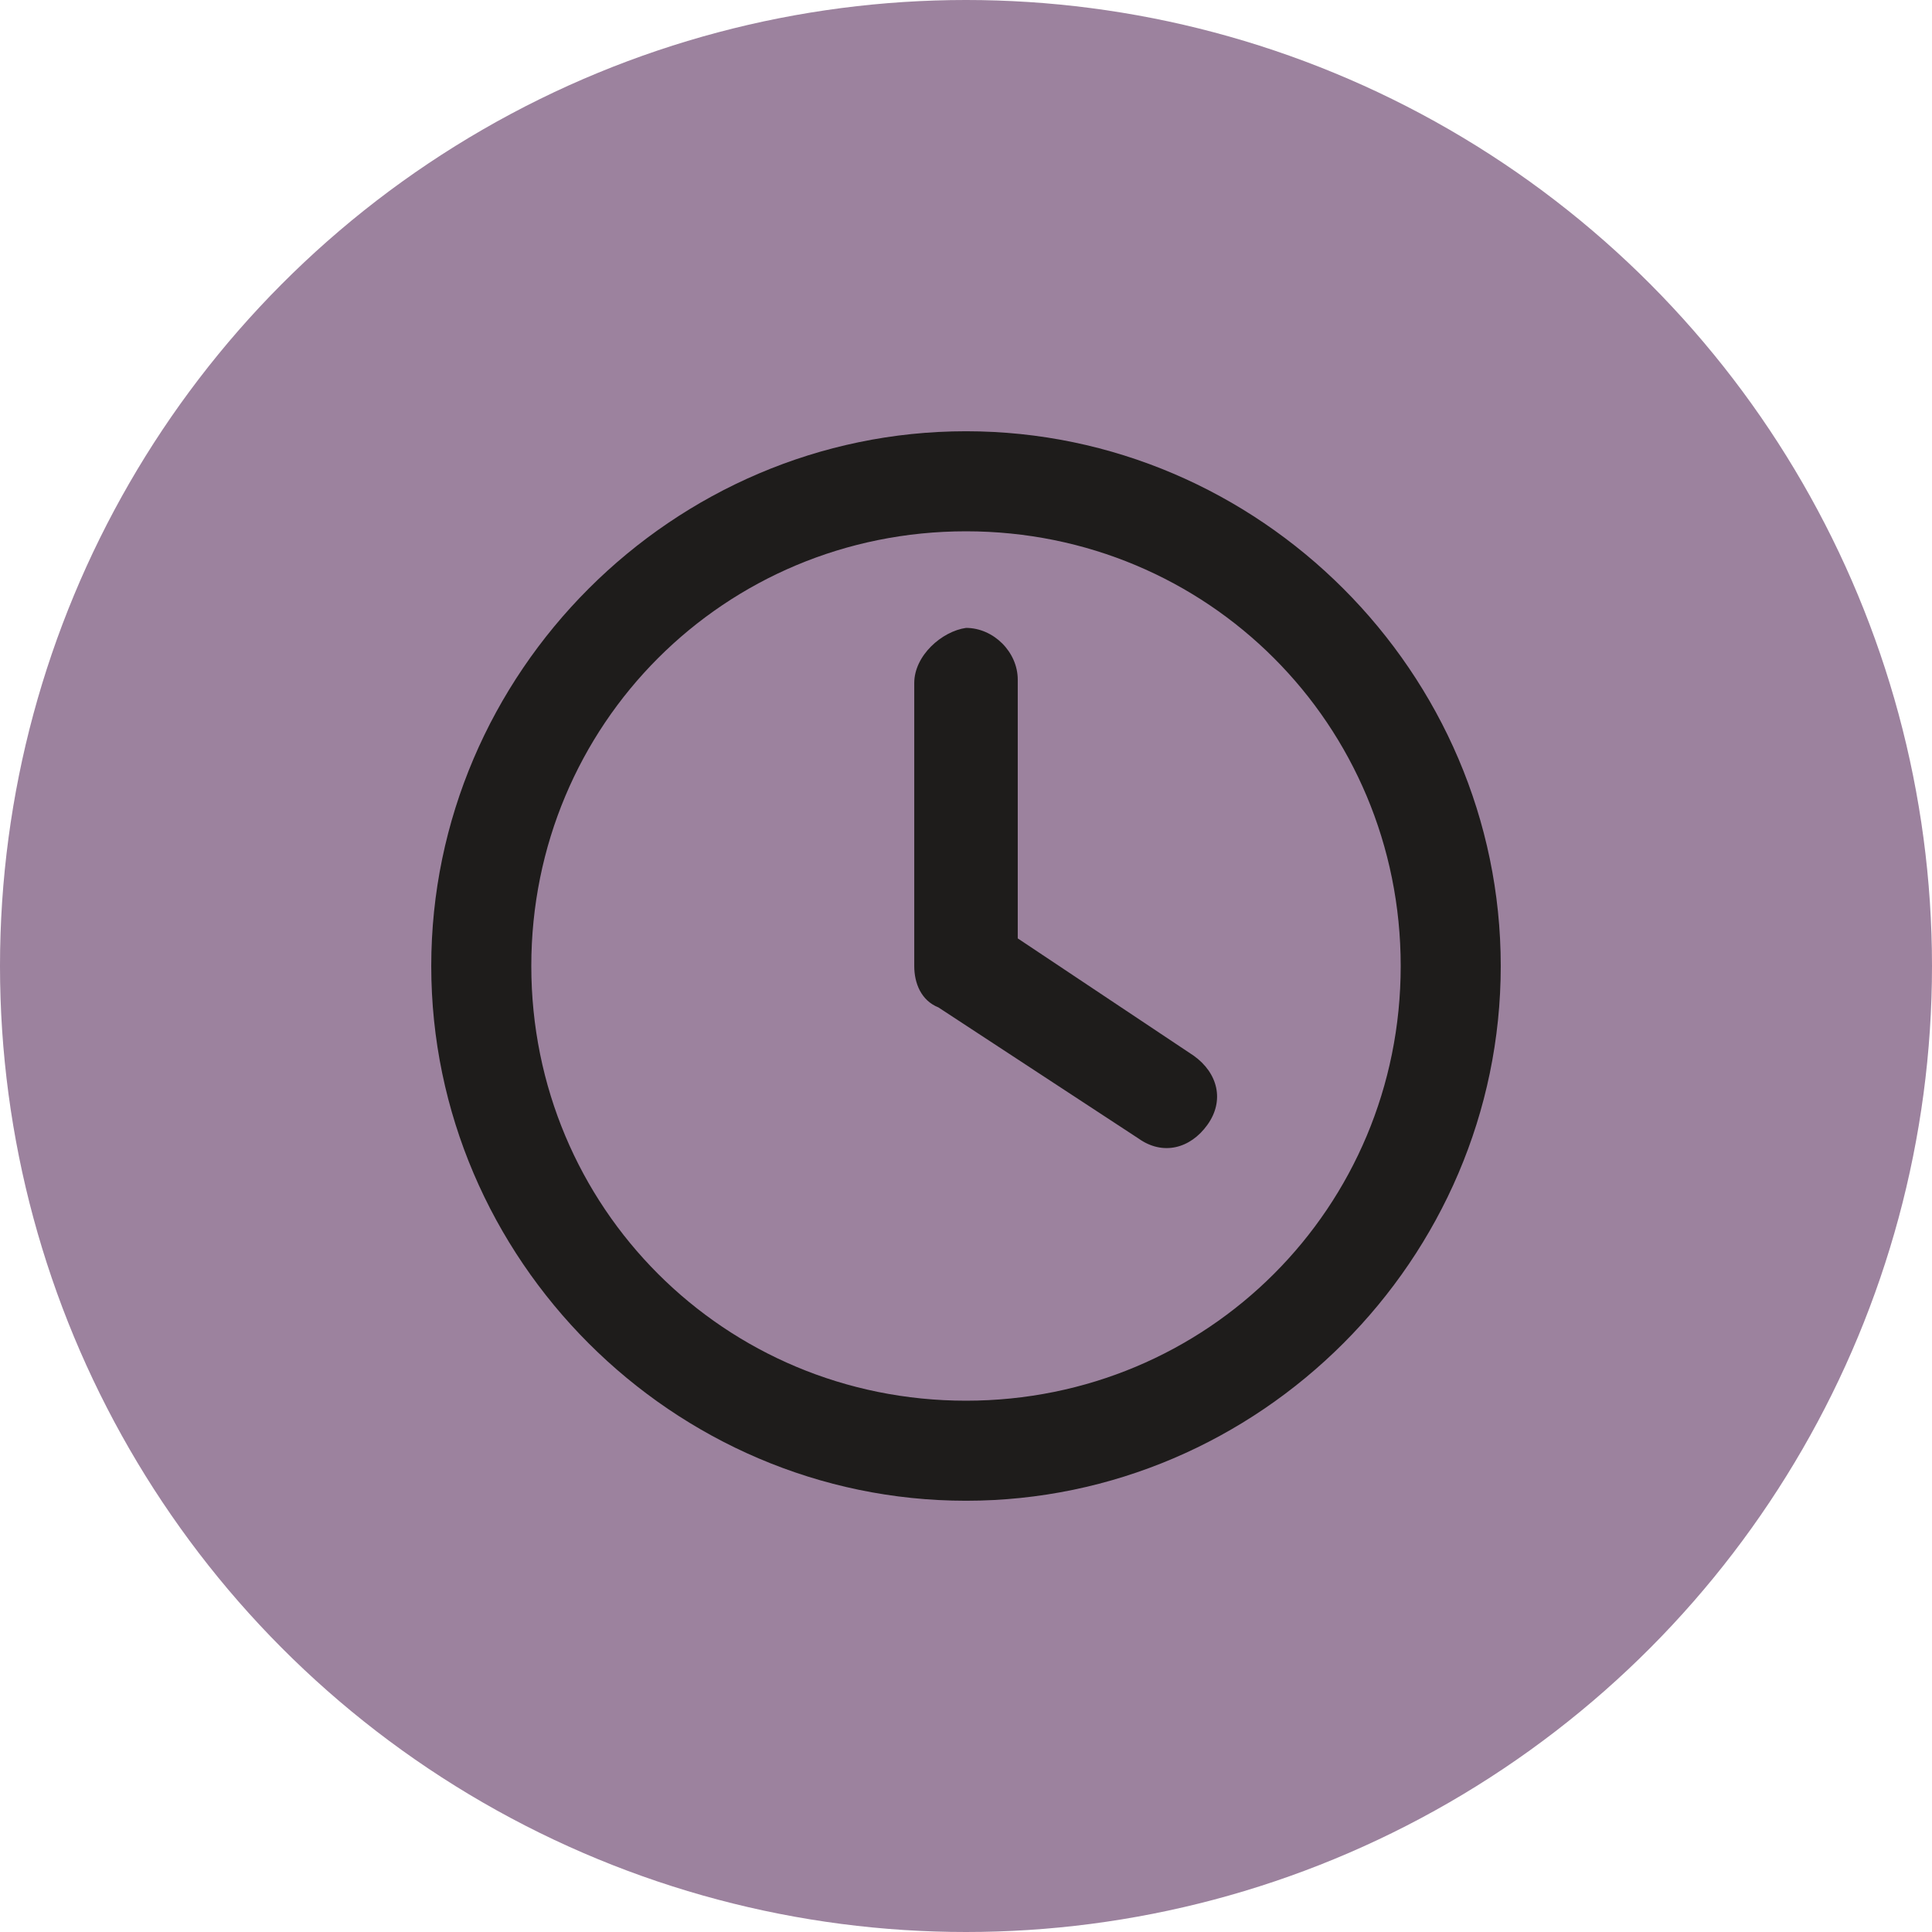 <?xml version="1.0" encoding="utf-8"?>
<!-- Generator: Adobe Illustrator 28.3.0, SVG Export Plug-In . SVG Version: 6.00 Build 0)  -->
<svg version="1.1" id="Layer_1" xmlns="http://www.w3.org/2000/svg" xmlns:xlink="http://www.w3.org/1999/xlink" x="0px" y="0px"
	 viewBox="0 0 56 56" style="enable-background:new 0 0 56 56;" xml:space="preserve">
<style type="text/css">
	.st0{fill:#9C829E;}
	.st1{fill:#1E1C1B;}
</style>
<circle class="st0" cx="28" cy="28" r="28"/>
<path class="st1" d="M40.6,28c0,7-5.6,12.6-12.6,12.6S15.4,35,15.4,28S21,15.4,28,15.4S40.6,21,40.6,28z M12.5,28
	c0,8.5,7,15.5,15.5,15.5s15.5-7,15.5-15.5s-7-15.5-15.5-15.5S12.5,19.5,12.5,28z M26.5,19.8V28c0,0.5,0.2,1,0.7,1.2L33,33
	c0.7,0.5,1.5,0.3,2-0.4s0.3-1.5-0.4-2l-5.1-3.4v-7.5c0-0.8-0.7-1.5-1.5-1.5C27.3,18.3,26.5,19,26.5,19.8z"/>
</svg>

